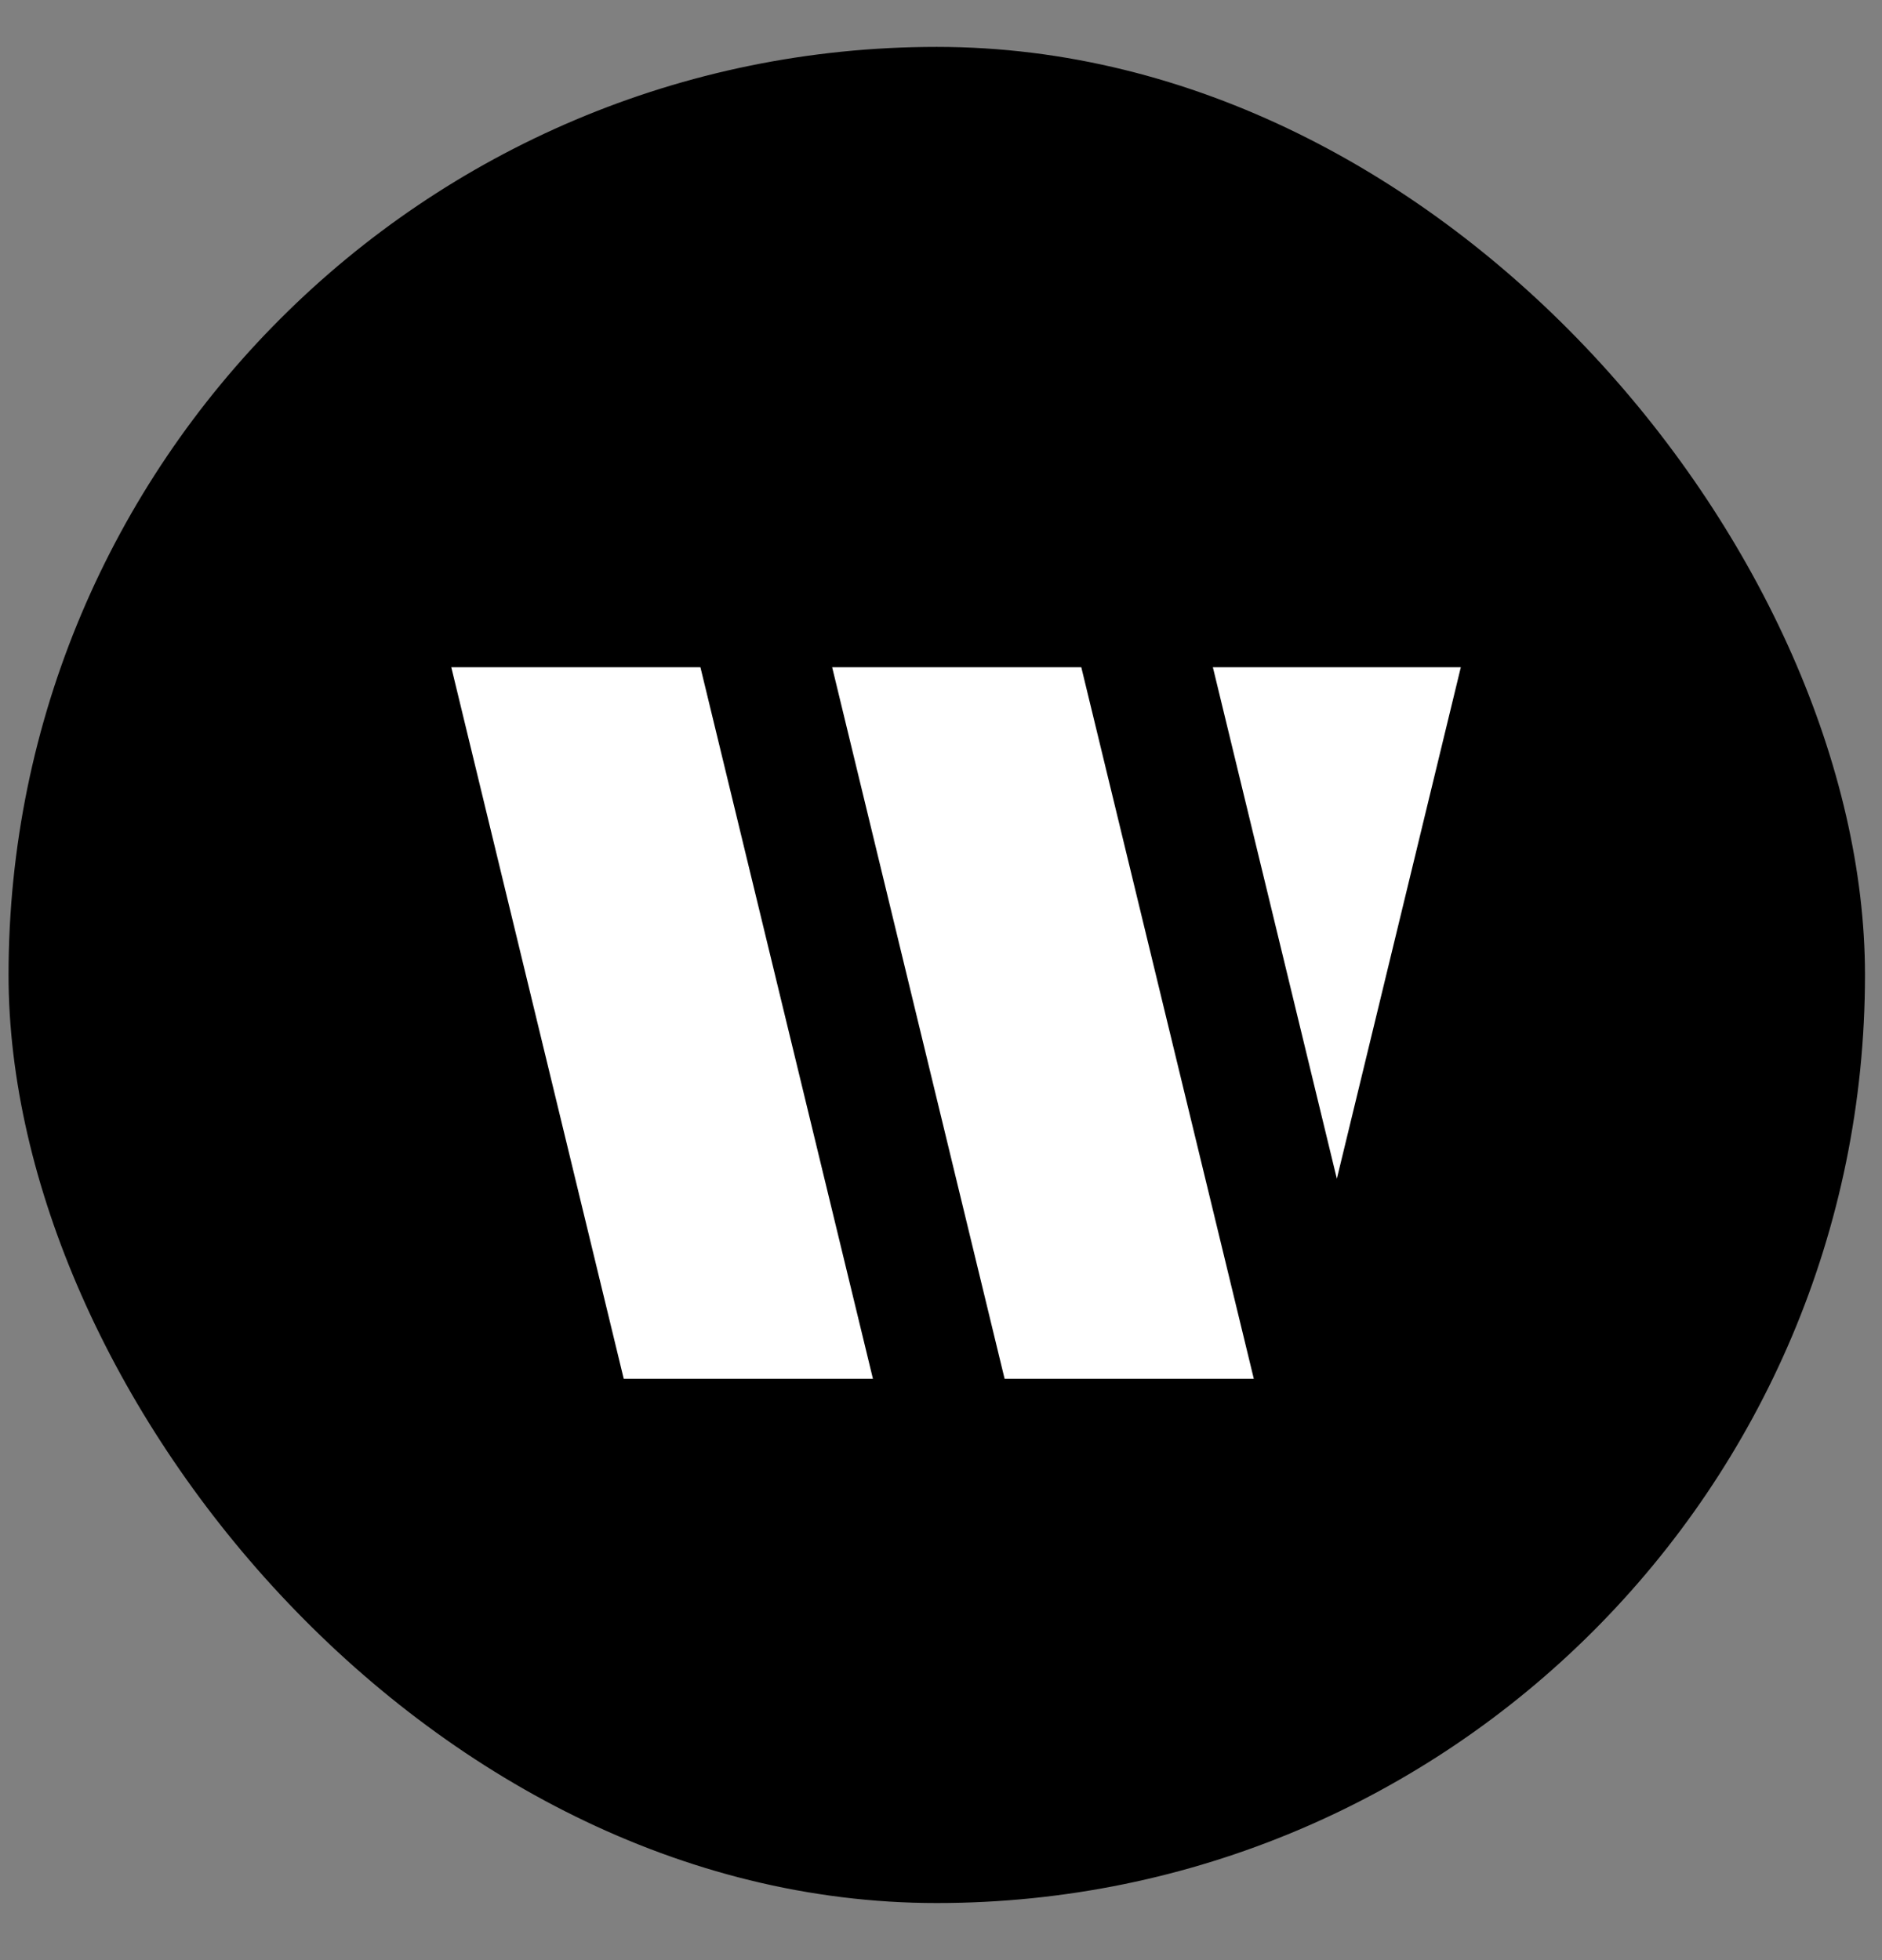 <?xml version="1.0" encoding="UTF-8"?>
<svg xmlns="http://www.w3.org/2000/svg" width="24" height="25" viewBox="0 0 24 25" fill="none">
  <rect x="0" y="0" width="24" height="25" fill="#808080" stroke="none"/>
  <rect x="0.109" y="0.598" width="23.674" height="23.674" rx="11.837" fill="black"></rect>
  <path fill-rule="evenodd" clip-rule="evenodd" d="M17.048 15.034L18.629 8.51H17.651H16.43H15.467L17.048 15.034Z" fill="white"></path>
  <path fill-rule="evenodd" clip-rule="evenodd" d="M12.811 8.51H10.612L12.811 17.585H13.789L13.789 17.585H15.989L13.789 8.51H12.811L12.811 8.51Z" fill="white"></path>
  <path fill-rule="evenodd" clip-rule="evenodd" d="M8.932 8.51H6.733L6.733 8.51H5.755L7.954 17.585H10.154L10.154 17.585H11.132L8.932 8.51Z" fill="white"></path>
</svg>
